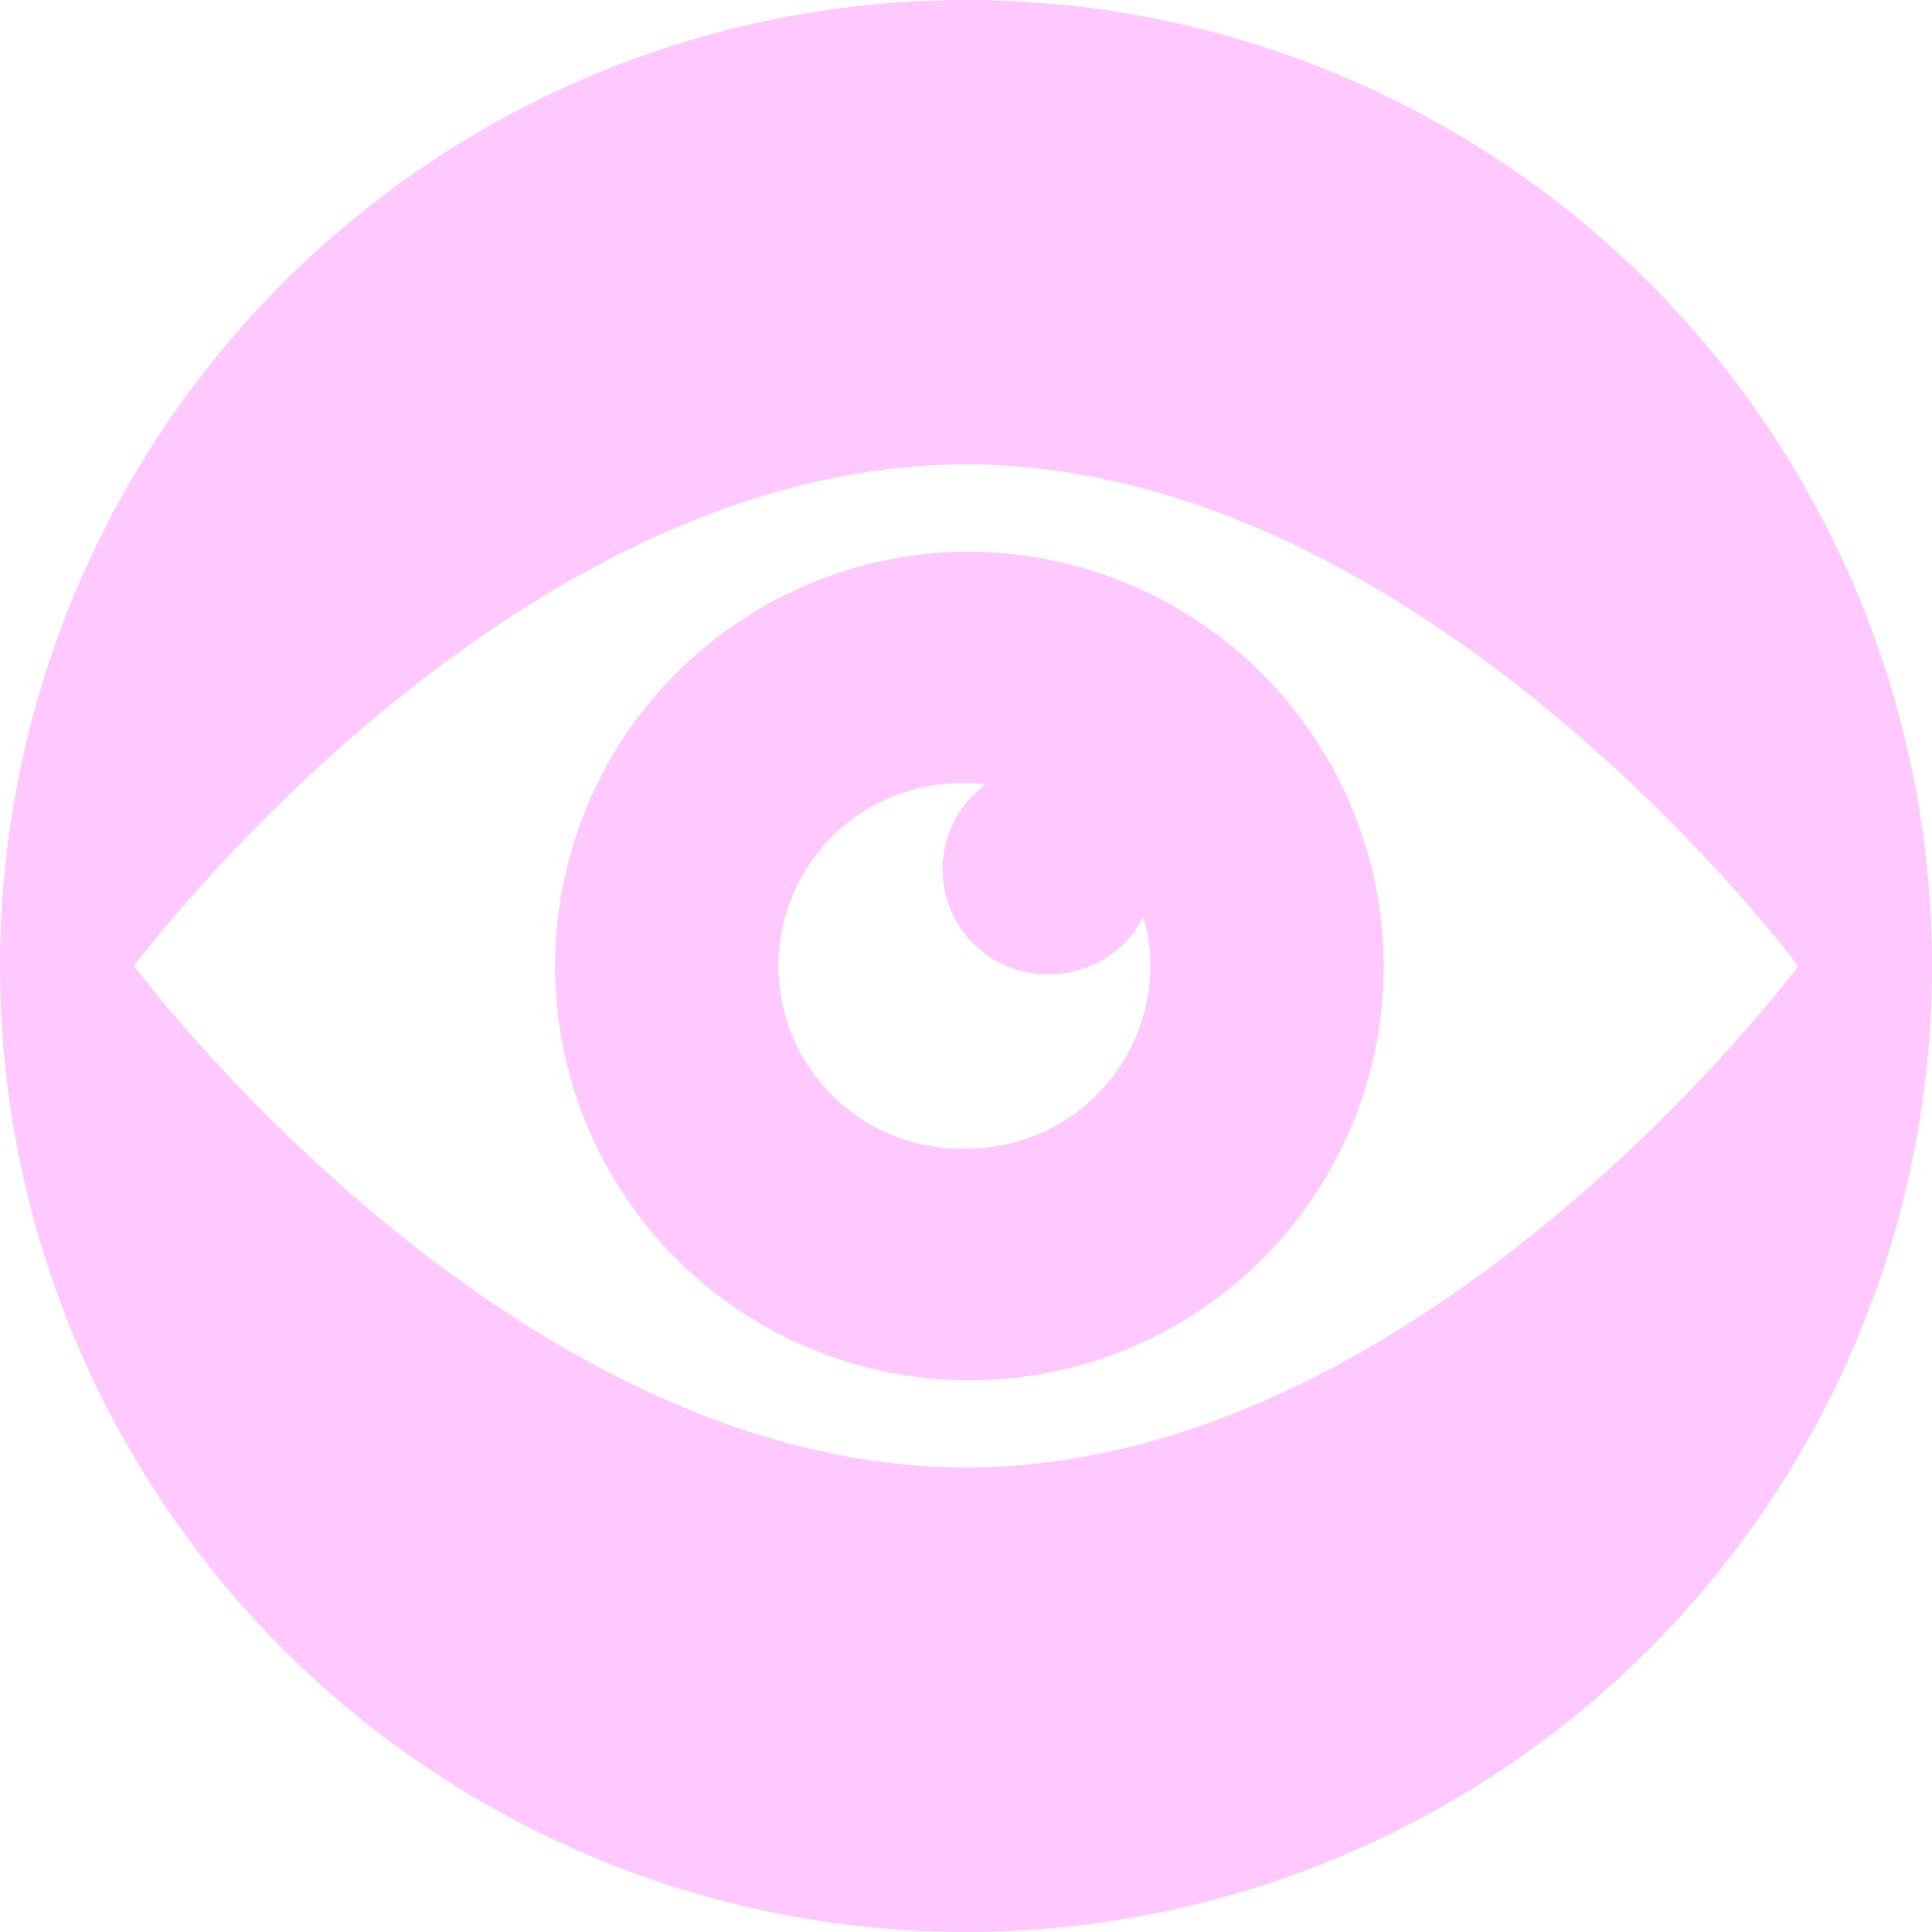 <?xml version="1.0" encoding="UTF-8"?> <svg xmlns="http://www.w3.org/2000/svg" width="60" height="60" viewBox="0 0 60 60" fill="none"><path d="M30.004 17.133C27.464 17.153 24.986 17.925 22.884 19.351C20.781 20.777 19.148 22.794 18.19 25.146C17.231 27.499 16.991 30.083 17.499 32.572C18.007 35.061 19.24 37.344 21.044 39.134C22.847 40.923 25.14 42.138 27.633 42.627C30.126 43.115 32.708 42.854 35.053 41.877C37.398 40.901 39.402 39.251 40.811 37.138C42.221 35.024 42.973 32.541 42.973 30C42.958 26.574 41.584 23.295 39.152 20.882C36.72 18.469 33.43 17.121 30.004 17.133ZM30.004 35.673C29.246 35.694 28.491 35.562 27.784 35.286C27.078 35.01 26.433 34.596 25.89 34.067C25.346 33.538 24.914 32.905 24.619 32.206C24.324 31.507 24.172 30.756 24.172 29.998C24.172 29.239 24.324 28.488 24.619 27.79C24.914 27.091 25.346 26.458 25.89 25.929C26.433 25.4 27.078 24.985 27.784 24.709C28.491 24.434 29.246 24.302 30.004 24.323C30.209 24.323 30.413 24.335 30.616 24.357C30.056 24.764 29.64 25.339 29.429 25.998C29.217 26.657 29.22 27.367 29.439 28.024C29.657 28.681 30.078 29.252 30.642 29.654C31.206 30.055 31.883 30.267 32.575 30.259C33.181 30.26 33.776 30.094 34.294 29.78C34.812 29.465 35.233 29.013 35.511 28.474C35.653 28.971 35.726 29.484 35.728 30C35.725 30.748 35.574 31.489 35.284 32.179C34.995 32.869 34.572 33.495 34.041 34.022C33.509 34.549 32.879 34.966 32.187 35.249C31.494 35.532 30.752 35.676 30.004 35.673Z" fill="#FFC9FF"></path><path d="M30.004 3.01082e-07C24.071 -0.001 18.27 1.758 13.336 5.054C8.402 8.35 4.556 13.035 2.285 18.517C0.014 23.998 -0.581 30.03 0.576 35.85C1.733 41.67 4.59 47.016 8.785 51.212C12.981 55.408 18.326 58.265 24.146 59.423C29.965 60.581 35.998 59.987 41.48 57.717C46.962 55.446 51.647 51.601 54.944 46.667C58.24 41.734 60 35.934 60 30C60.001 26.061 59.225 22.16 57.718 18.52C56.211 14.88 54.001 11.573 51.216 8.787C48.431 6.001 45.124 3.791 41.484 2.284C37.845 0.776 33.944 2.61552e-07 30.004 3.01082e-07ZM30.004 45.574C15.731 45.574 4.16 30 4.16 30C4.16 30 15.731 14.422 30.004 14.422C44.278 14.422 55.848 30 55.848 30C55.848 30 44.273 45.574 30.004 45.574Z" fill="#FFC9FF"></path></svg> 